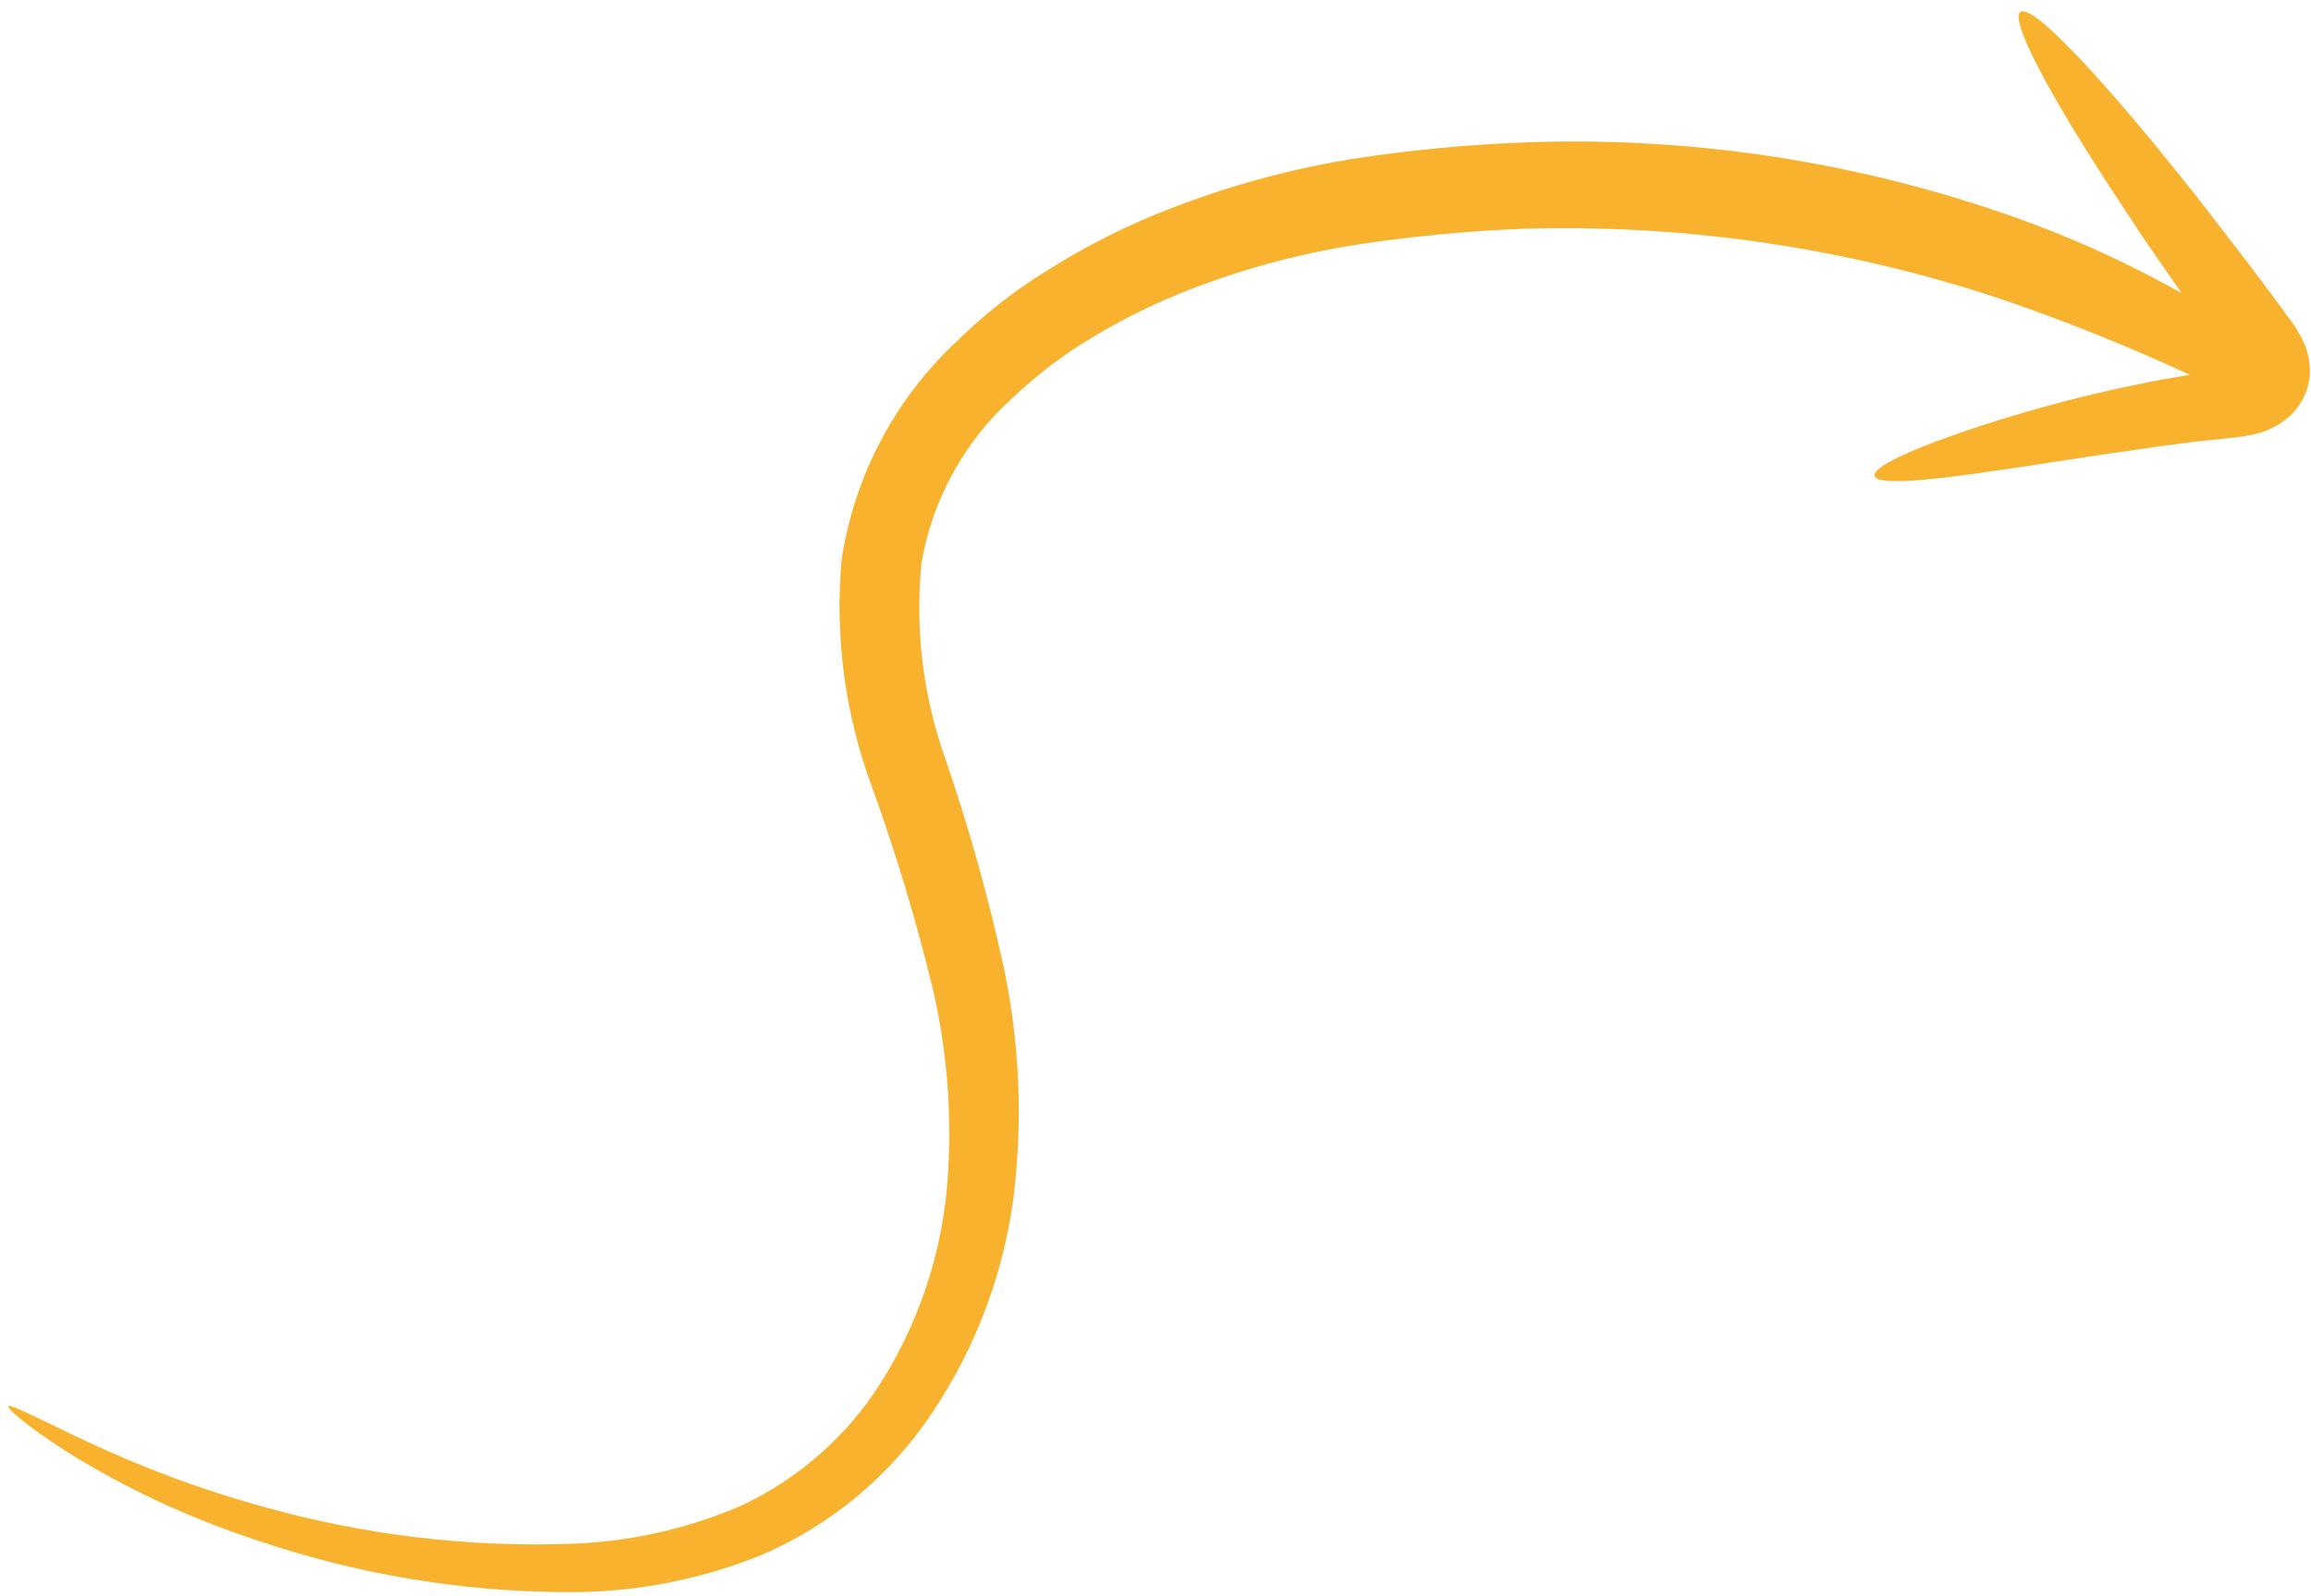 <?xml version="1.0" encoding="UTF-8"?> <svg xmlns="http://www.w3.org/2000/svg" width="181" height="125" viewBox="0 0 181 125" fill="none"><path d="M5.93 112.508C10.712 114.825 15.697 116.697 20.822 118.098C28.504 120.238 36.465 121.202 44.434 120.955C49.116 120.83 53.731 119.816 58.033 117.967C62.554 115.855 66.371 112.487 69.027 108.263C71.814 103.82 73.554 98.8 74.115 93.584C74.633 88.246 74.29 82.858 73.097 77.627C71.799 72.247 70.206 66.943 68.327 61.737C66.181 56 65.361 49.852 65.928 43.755C66.939 37.239 70.106 31.251 74.921 26.748C77.13 24.575 79.583 22.665 82.231 21.055C84.719 19.497 87.329 18.139 90.034 16.995C95.051 14.899 100.294 13.388 105.658 12.491C110.404 11.745 115.192 11.293 119.994 11.138C133.318 10.714 146.6 12.873 159.108 17.495C163.161 19.01 167.09 20.837 170.86 22.959C169.877 21.537 168.92 20.168 168.017 18.855C165.852 15.614 163.875 12.565 162.311 9.996C159.211 4.858 157.605 1.422 158.234 0.943C158.864 0.465 161.606 3.01 165.555 7.536C167.529 9.786 169.781 12.541 172.232 15.637C173.403 17.171 174.708 18.842 176.026 20.554C176.665 21.403 177.33 22.28 177.982 23.169L178.98 24.525L179.512 25.237C179.803 25.651 180.064 26.084 180.293 26.535C180.809 27.51 181.011 28.619 180.874 29.713C180.7 30.802 180.173 31.804 179.372 32.563C178.543 33.323 177.518 33.838 176.413 34.051C175.925 34.158 175.431 34.237 174.933 34.288L174.133 34.371C171.936 34.583 169.819 34.851 167.824 35.161C163.793 35.713 160.114 36.324 157.02 36.768C150.831 37.709 146.898 38.032 146.814 37.258C146.729 36.485 150.354 34.857 156.489 32.927C159.55 31.982 163.234 30.964 167.404 30.116C168.722 29.823 170.107 29.599 171.505 29.362C166.664 27.117 161.708 25.13 156.658 23.406C144.753 19.448 132.252 17.587 119.713 17.907C115.212 18.067 110.724 18.487 106.272 19.164C101.455 19.917 96.742 21.227 92.227 23.068C89.869 24.041 87.589 25.195 85.408 26.519C83.2 27.851 81.144 29.421 79.277 31.2C75.524 34.589 73.02 39.142 72.167 44.129C71.654 49.344 72.304 54.609 74.073 59.544C75.929 64.952 77.465 70.465 78.672 76.054C79.867 81.886 80.106 87.874 79.382 93.781C78.589 99.819 76.417 105.591 73.032 110.65C69.728 115.622 65.043 119.519 59.552 121.862C54.701 123.808 49.516 124.783 44.288 124.732C35.997 124.691 27.766 123.297 19.922 120.605C14.767 118.905 9.832 116.597 5.223 113.73C2.026 111.68 0.501 110.303 0.652 110.157C0.803 110.01 2.619 110.916 6.01 112.563" fill="#F8B22E"></path></svg> 